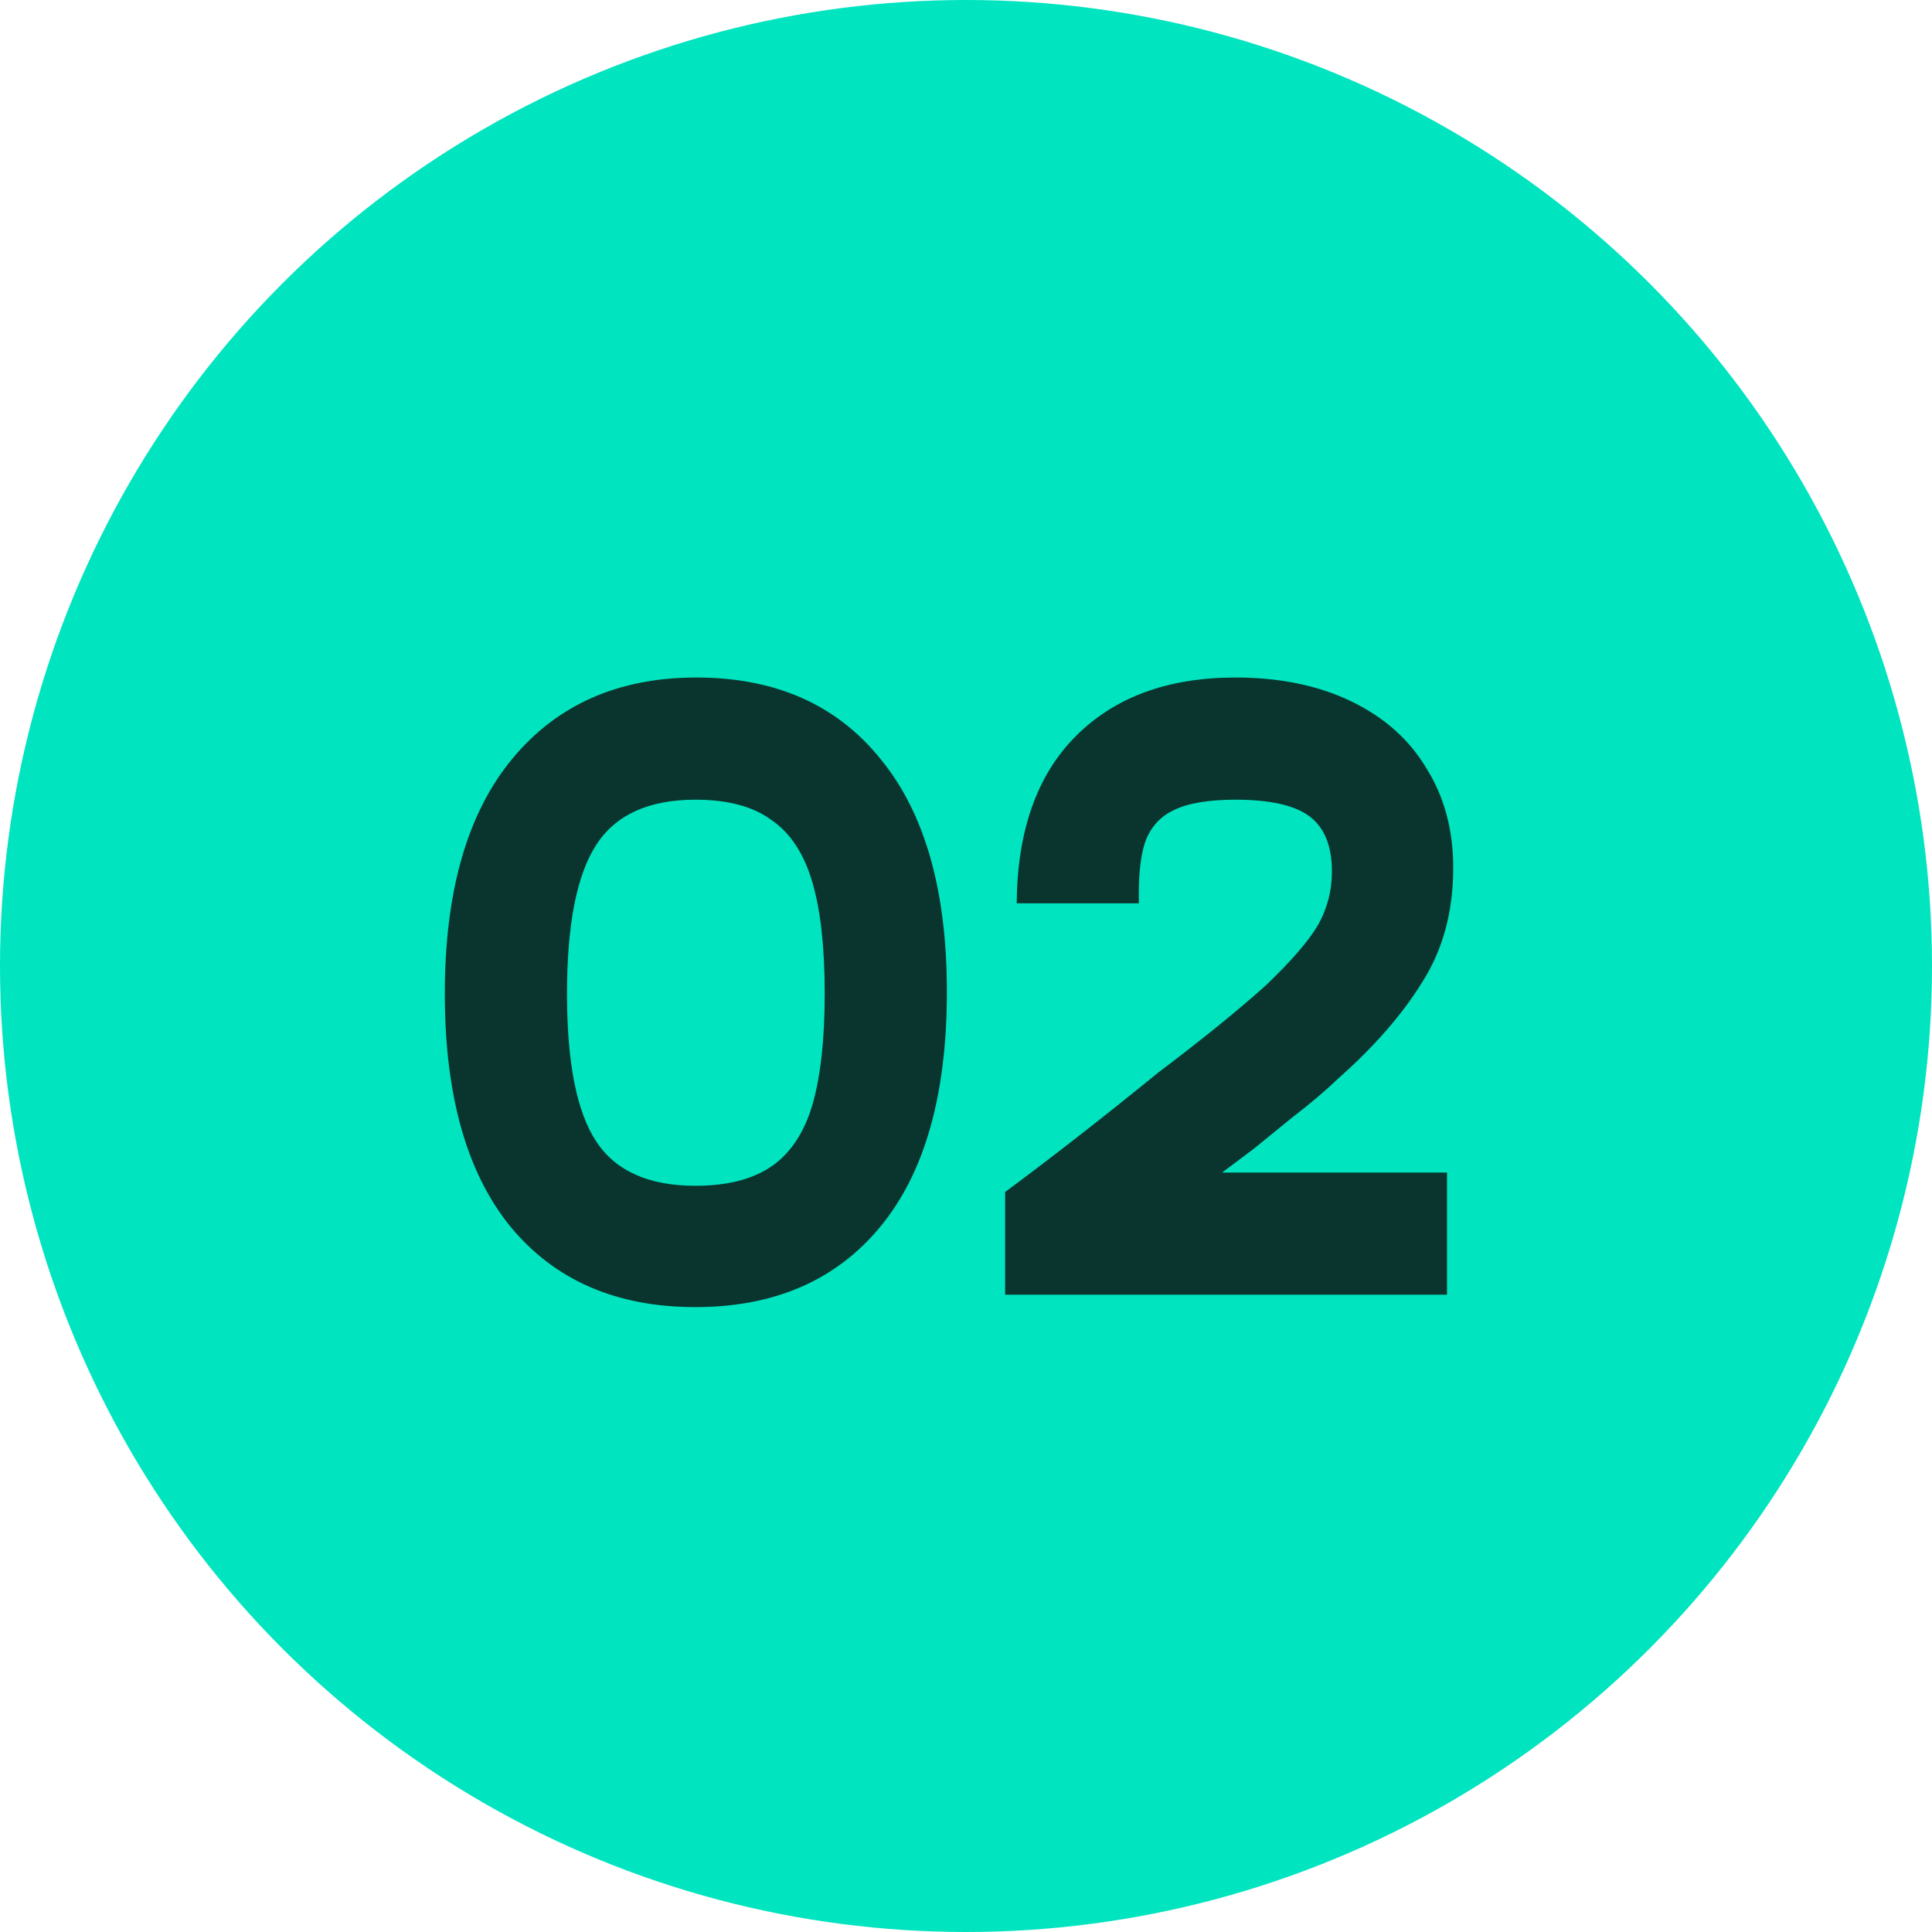<svg xmlns="http://www.w3.org/2000/svg" width="38" height="38" viewBox="0 0 38 38" fill="none"><circle cx="19" cy="19" r="19" fill="#00E4BF"></circle><path d="M13.678 25.709C12.122 25.709 10.909 25.181 10.038 24.124C9.179 23.067 8.749 21.541 8.749 19.544C8.749 17.535 9.19 15.996 10.073 14.928C10.955 13.86 12.163 13.326 13.695 13.326C15.251 13.326 16.459 13.86 17.318 14.928C18.189 15.985 18.624 17.512 18.624 19.509C18.624 21.529 18.189 23.067 17.318 24.124C16.447 25.181 15.234 25.709 13.678 25.709ZM11.152 19.544C11.152 20.902 11.344 21.872 11.727 22.452C12.11 23.033 12.761 23.323 13.678 23.323C14.305 23.323 14.804 23.195 15.176 22.94C15.547 22.684 15.814 22.284 15.977 21.738C16.139 21.181 16.221 20.449 16.221 19.544C16.221 18.626 16.139 17.895 15.977 17.349C15.814 16.792 15.547 16.385 15.176 16.13C14.816 15.863 14.316 15.729 13.678 15.729C12.761 15.729 12.11 16.025 11.727 16.617C11.344 17.21 11.152 18.185 11.152 19.544ZM19.77 23.445C20.711 22.748 21.715 21.964 22.784 21.094C23.631 20.455 24.334 19.886 24.891 19.387C25.39 18.911 25.733 18.516 25.919 18.202C26.104 17.877 26.197 17.523 26.197 17.14C26.197 16.641 26.052 16.281 25.762 16.06C25.471 15.84 24.984 15.729 24.299 15.729C23.765 15.729 23.358 15.799 23.08 15.938C22.812 16.066 22.627 16.275 22.522 16.565C22.429 16.844 22.389 17.244 22.4 17.767H19.997C20.008 16.339 20.397 15.242 21.164 14.475C21.93 13.709 22.975 13.326 24.299 13.326C25.17 13.326 25.93 13.482 26.58 13.796C27.23 14.11 27.724 14.551 28.061 15.12C28.409 15.677 28.583 16.327 28.583 17.07C28.583 17.93 28.38 18.678 27.974 19.317C27.579 19.956 27.027 20.588 26.319 21.215C26.064 21.459 25.762 21.715 25.413 21.982L24.665 22.591L24.038 23.062H28.461V25.465H19.77V23.445Z" fill="#09352E"></path></svg>